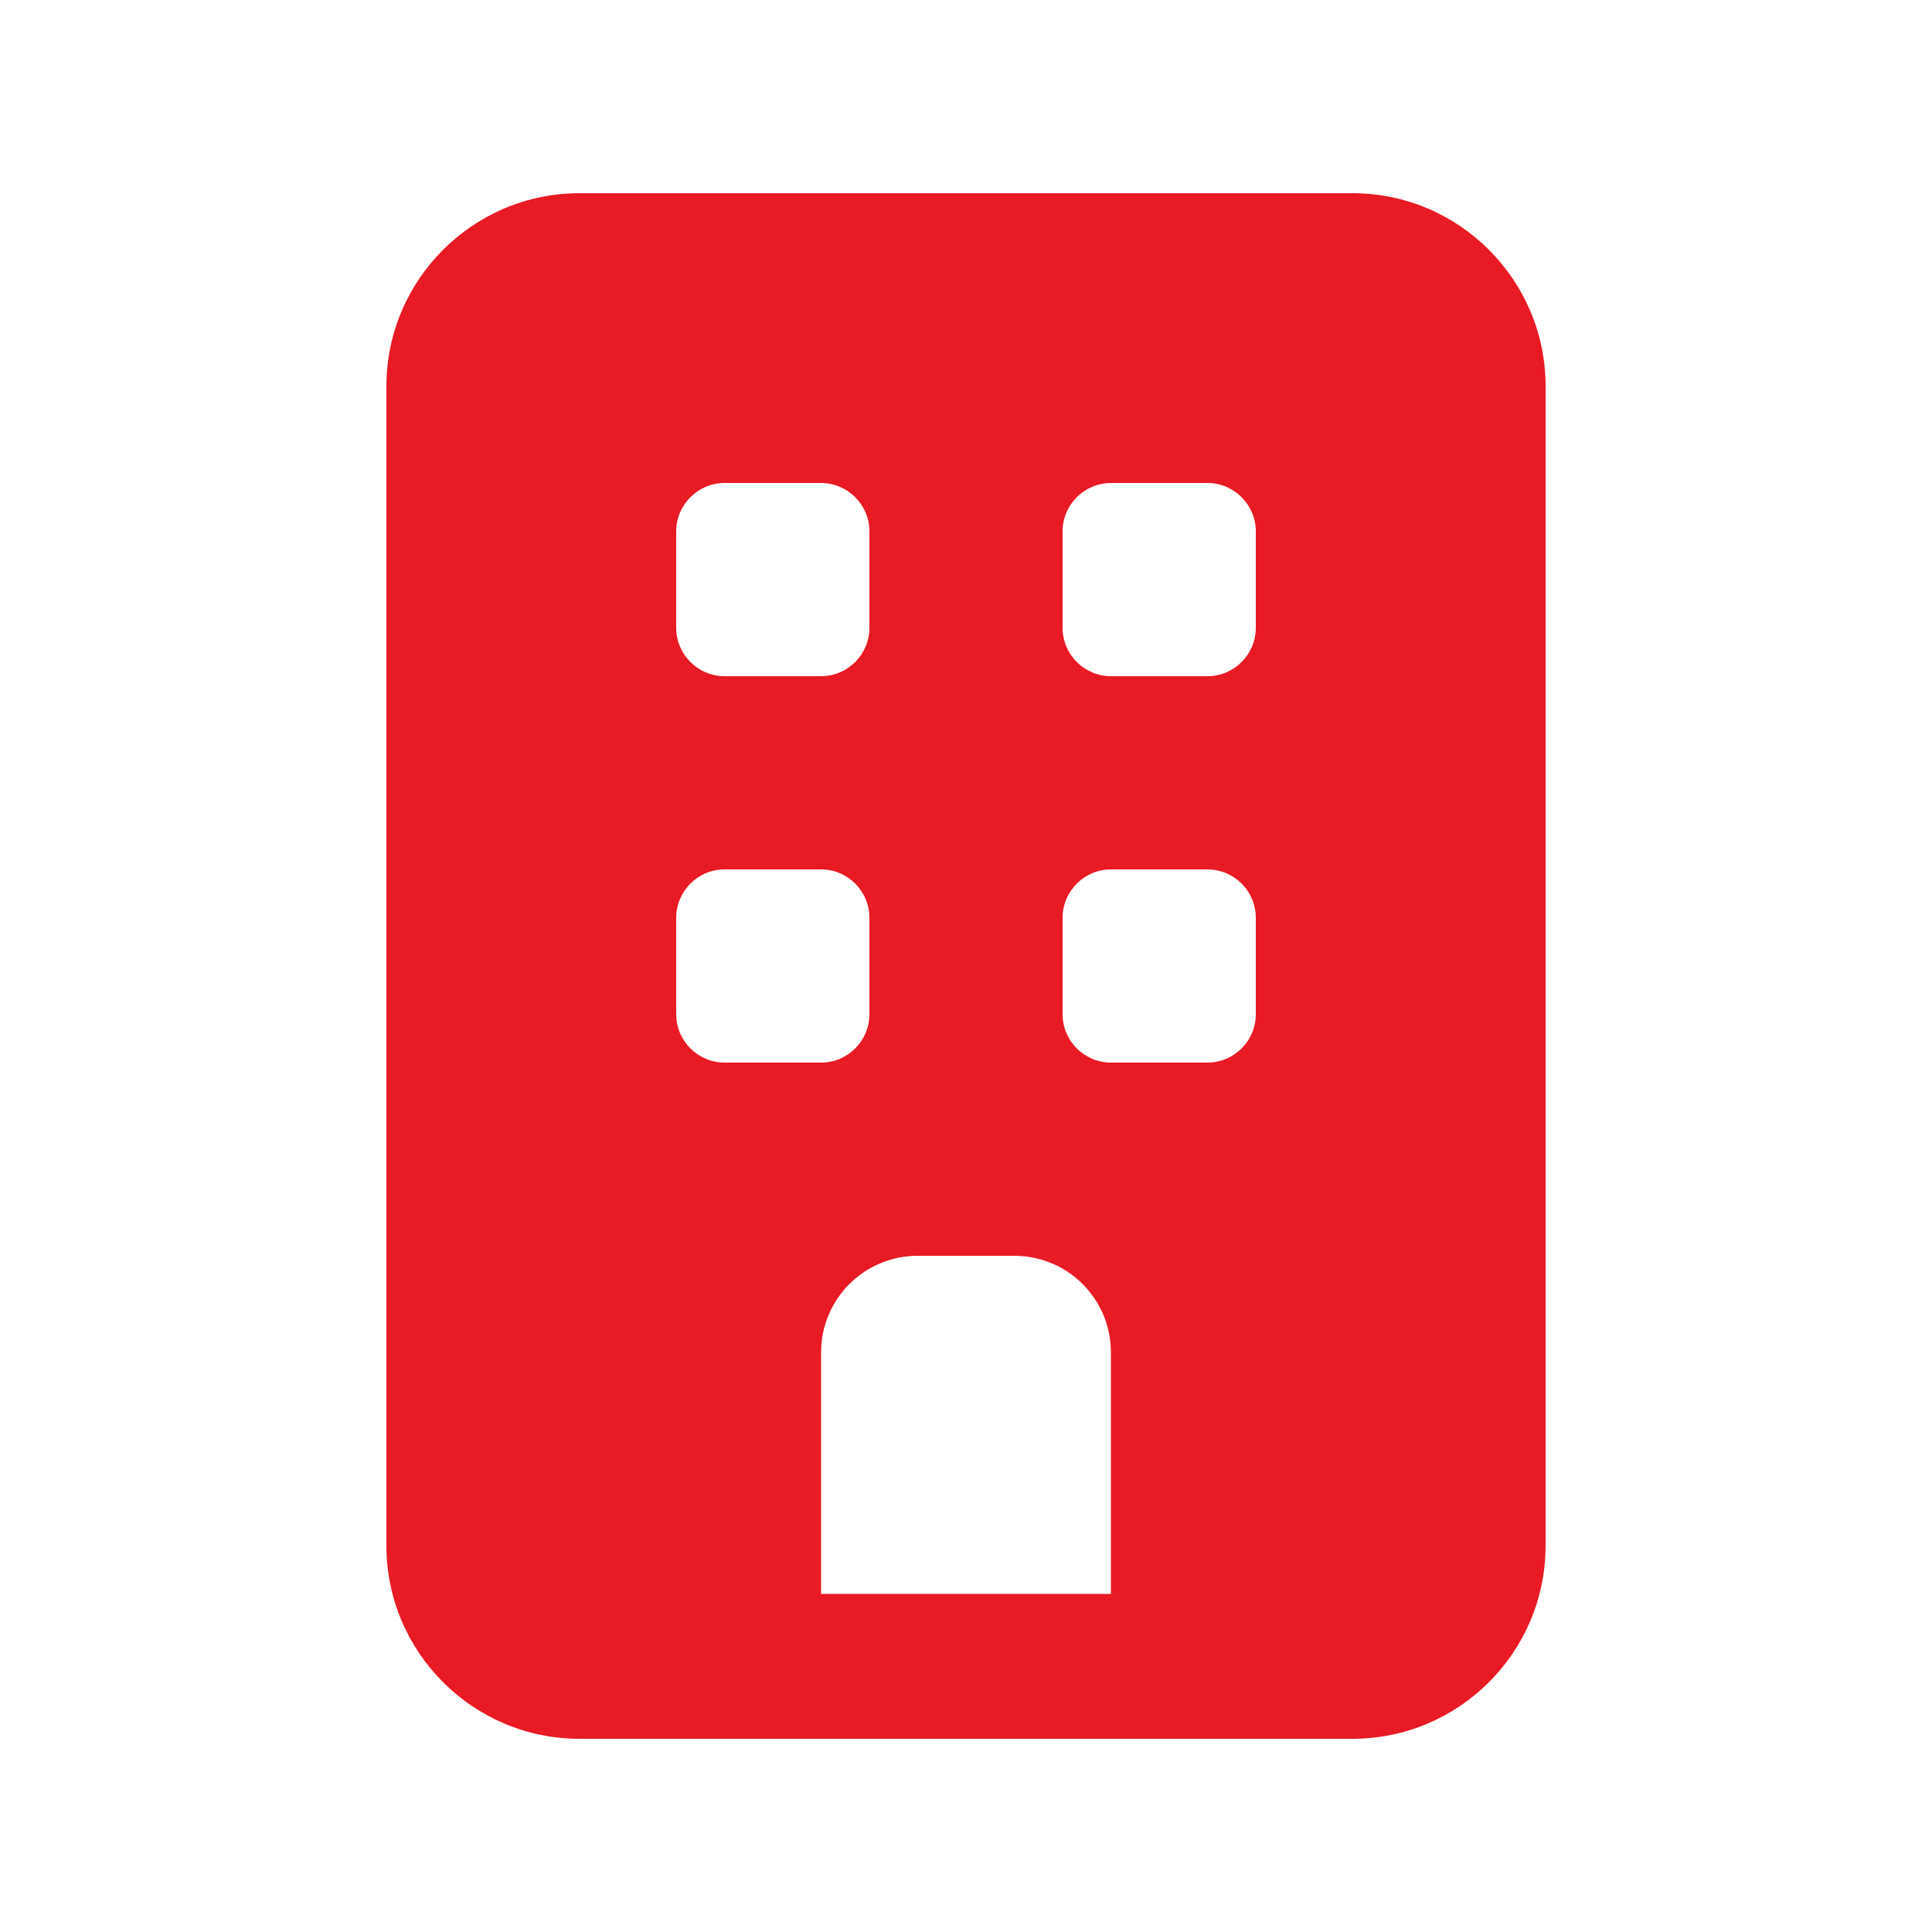 <svg xmlns="http://www.w3.org/2000/svg" viewBox="0 0 42 42" version="1.1" xmlns:xlink="http://www.w3.org/1999/xlink" width="42" height="42"><path fill="#e81a24" d="M12.6 4.2c-2.317 0 -4.2 1.883 -4.2 4.2v25.2c0 2.317 1.883 4.2 4.2 4.2h16.8c2.317 0 4.2 -1.883 4.2 -4.2V8.4c0 -2.317 -1.883 -4.2 -4.2 -4.2zm7.35 23.1h2.1c1.162 0 2.1 0.938 2.1 2.1v5.25h-6.3v-5.25c0 -1.162 0.938 -2.1 2.1 -2.1m-5.25 -15.75c0 -0.578 0.473 -1.05 1.05 -1.05h2.1c0.578 0 1.05 0.473 1.05 1.05v2.1c0 0.578 -0.473 1.05 -1.05 1.05h-2.1c-0.578 0 -1.05 -0.473 -1.05 -1.05zm9.45 -1.05h2.1c0.578 0 1.05 0.473 1.05 1.05v2.1c0 0.578 -0.473 1.05 -1.05 1.05h-2.1c-0.578 0 -1.05 -0.473 -1.05 -1.05v-2.1c0 -0.578 0.473 -1.05 1.05 -1.05M14.7 19.95c0 -0.578 0.473 -1.05 1.05 -1.05h2.1c0.578 0 1.05 0.473 1.05 1.05v2.1c0 0.578 -0.473 1.05 -1.05 1.05h-2.1c-0.578 0 -1.05 -0.473 -1.05 -1.05zm9.45 -1.05h2.1c0.578 0 1.05 0.473 1.05 1.05v2.1c0 0.578 -0.473 1.05 -1.05 1.05h-2.1c-0.578 0 -1.05 -0.473 -1.05 -1.05v-2.1c0 -0.578 0.473 -1.05 1.05 -1.05"/></svg>